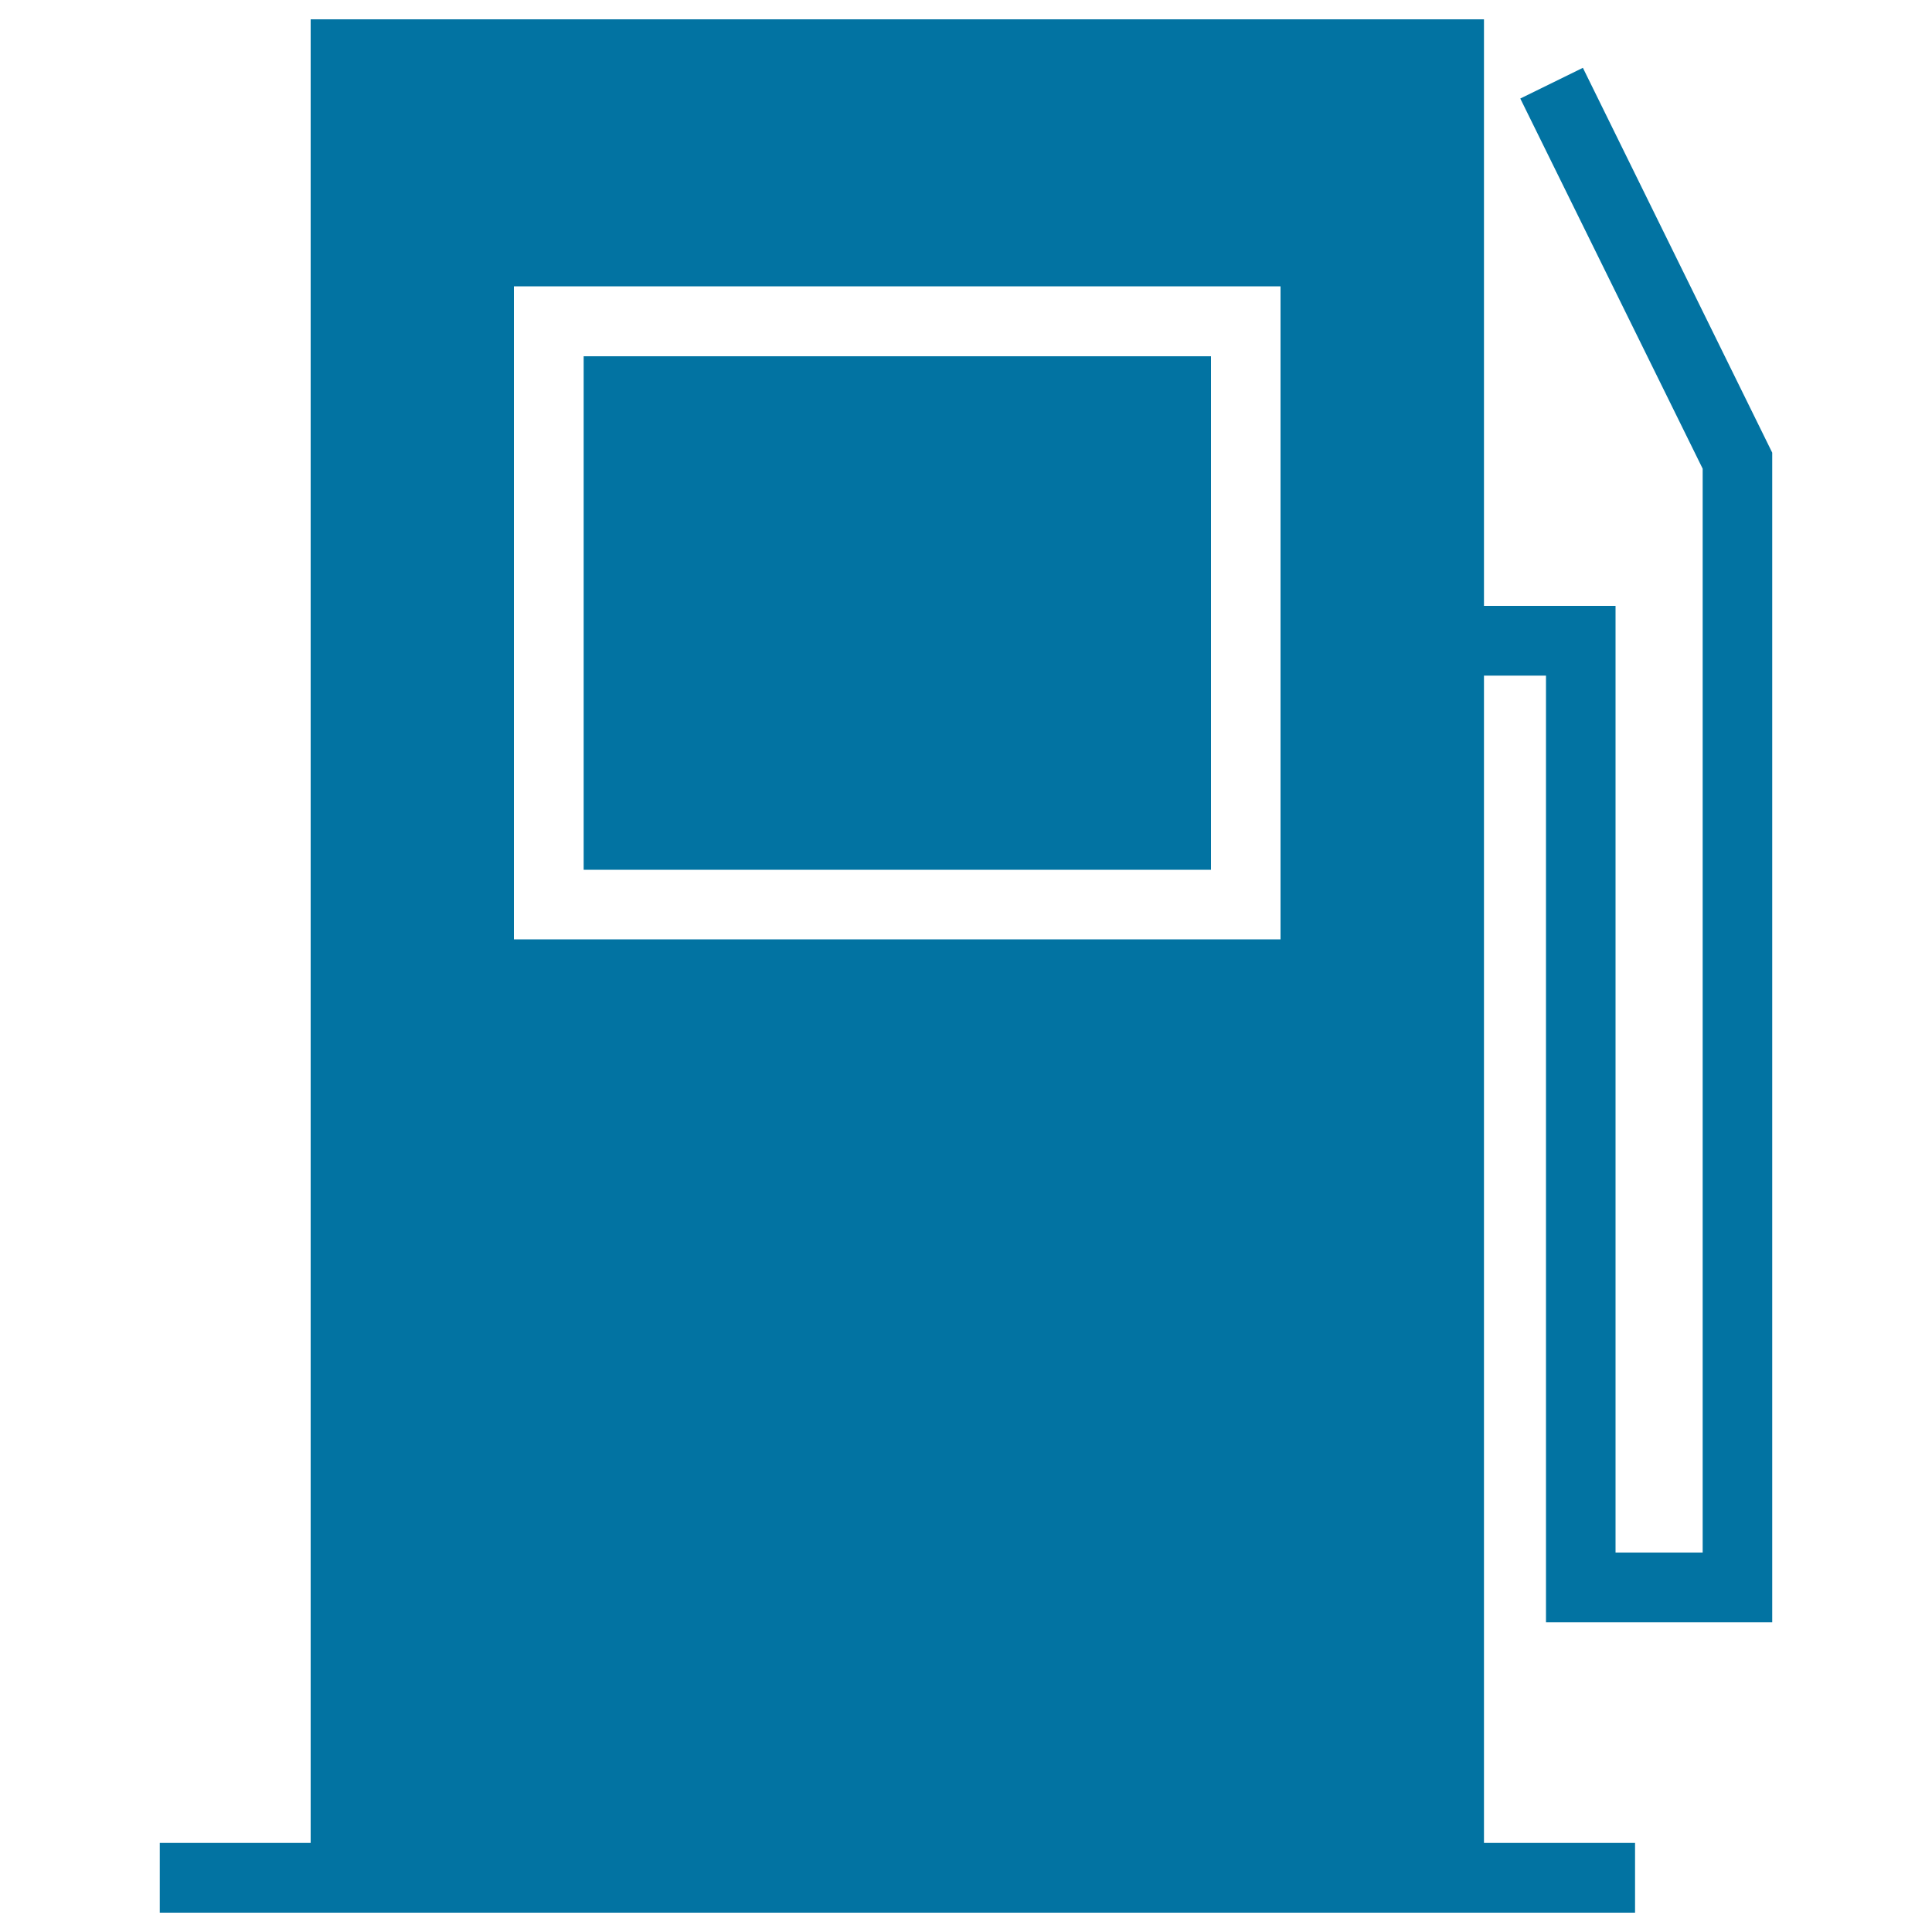 <svg xmlns="http://www.w3.org/2000/svg" viewBox="0 0 1000 1000" style="fill:#0273a2">
<title>Gas Station Hose SVG icon</title>
<g><g><rect x="302.1" y="184.4" width="324.7" height="265.8"/><path d="M917.3,839.7V234.3l-98-199.2L786.9,51l94.4,191.6v561h-45.1v-490h-68.1V10H160.8v943.9H82.7V990h78.2h607.2h78.2v-36.1h-78.2V349.7h32.1v490H917.3z M662.8,486.2H266v-338h396.8V486.2z"/></g></g>
</svg>